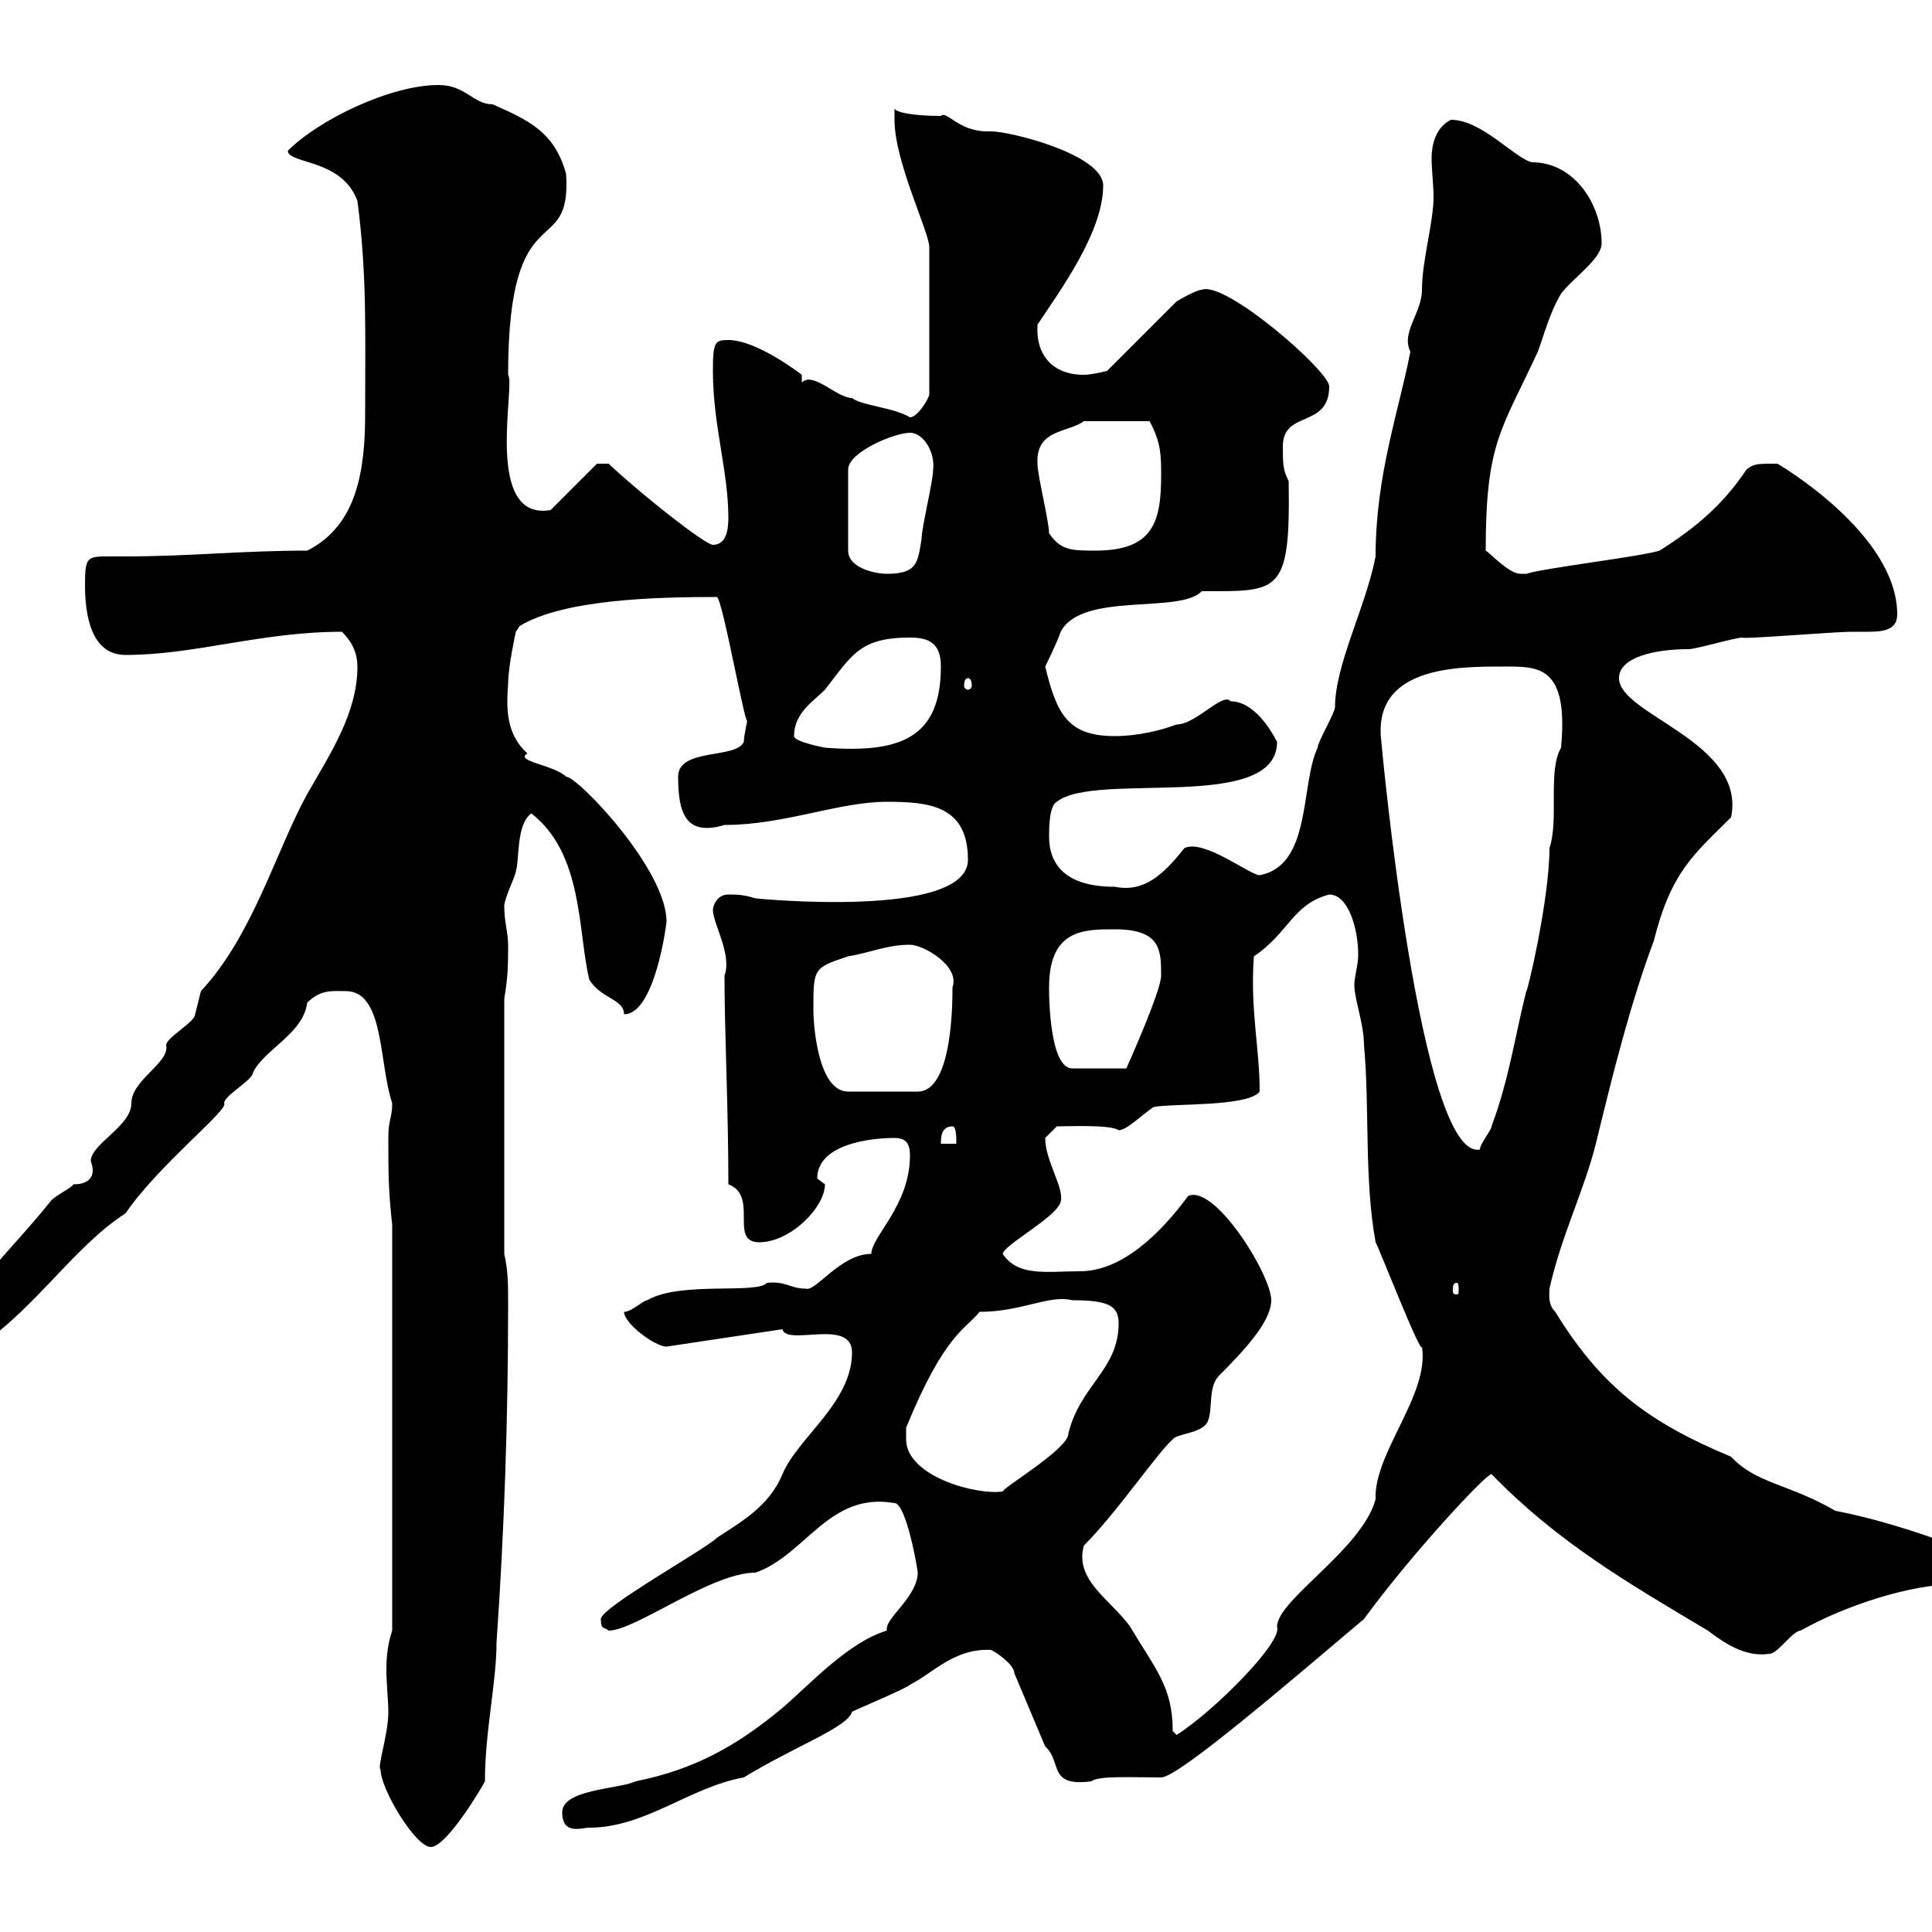 <svg xmlns="http://www.w3.org/2000/svg" xmlns:xlink="http://www.w3.org/1999/xlink" width="300" height="300"><path d="M59.10 274.80C59.10 277.80 64.50 286.80 66.90 286.80C69.30 286.80 74.70 277.80 75.30 276.60C75.30 268.80 77.10 261.30 77.10 255C78.30 237.90 78.90 220.20 78.90 202.80C78.90 199.20 78.90 197.40 78.30 194.70L78.30 155.10C78.90 151.50 78.90 149.70 78.90 146.70C78.90 144.90 78.30 143.10 78.30 140.70C78.30 139.50 80.10 135.90 80.10 135.30C80.70 133.50 80.10 128.10 82.50 126.30C90.60 132.60 89.70 144.60 91.50 152.10C93.30 155.10 96.90 155.10 96.90 157.50C101.70 157.50 103.50 143.40 103.50 143.10C103.50 135 89.70 120.60 87.90 120.60C86.10 118.80 79.80 118.20 81.90 117C78.60 114 78.60 110.10 78.90 106.20C78.90 103.50 80.10 98.10 80.10 98.10L80.70 97.20C87.60 93 102.30 92.70 111.30 92.70C112.20 92.70 116.10 115.20 116.10 111.60C116.10 111.60 115.50 114.30 115.50 115.20C114.30 117.90 105.30 116.10 105.30 120.60C105.30 126.30 106.50 129.90 112.50 128.10C121.80 128.10 130.20 124.50 137.70 124.50C144.30 124.50 150.30 125.10 150.30 133.50C150.30 142.80 117.30 139.50 117.30 139.50C115.50 138.90 114.30 138.90 113.10 138.90C111.30 138.90 110.70 140.70 110.70 141.30C110.70 143.40 113.70 148.20 112.50 151.50C112.50 160.50 113.10 171.90 113.10 183.90C117.90 185.70 113.10 192.90 117.90 192.90C122.70 192.90 128.10 187.50 128.10 183.90C128.10 183.90 126.90 183 126.90 183C126.90 177.60 135.30 176.70 138.90 176.70C140.70 176.70 141.30 177.60 141.30 179.40C141.30 187.20 135.30 192 135.30 194.70C130.50 194.70 126.60 200.70 125.10 200.10C122.70 200.10 122.10 198.90 119.10 199.20C117.60 201 105.60 198.90 100.50 201.90C99.90 201.90 98.10 203.70 96.90 203.70C96.90 205.50 101.70 209.10 103.50 209.10L121.50 206.40C122.10 209.10 132.30 204.60 132.30 210C132.30 217.80 123.90 223.20 121.50 228.90C119.40 234 114.90 236.40 111.30 238.80C109.50 240.60 93.30 249.60 93.30 251.40C93.30 253.20 93.90 252.60 94.50 253.20C98.70 253.20 110.40 244.20 117.30 244.20C125.10 241.50 128.70 231.60 138.90 233.40C140.70 233.40 142.50 243.60 142.50 244.20C142.50 247.80 137.70 251.10 137.70 252.90C137.70 252.90 137.70 253.20 137.70 253.20C131.70 255 125.70 261.60 121.50 265.20C114.30 271.20 107.70 274.80 98.70 276.60C96.30 277.80 87.30 277.80 87.30 281.40C87.30 285 90.30 283.80 91.50 283.80C100.20 283.80 107.10 277.50 115.50 276C123.30 271.20 131.70 268.20 132.30 265.80C133.50 265.20 140.70 262.20 141.30 261.60C144.90 259.80 148.20 255.90 153.90 256.20C155.10 256.80 157.50 258.60 157.50 259.80L162.30 271.20C165 273.60 162.60 277.50 169.50 276.60C170.40 275.70 176.10 276 180.30 276C183 276 200.40 261 211.80 251.40C219 241.50 230.70 228.90 231.60 228.90C241.80 239.40 252.60 245.70 265.20 253.20C267.60 255 270.90 257.40 274.80 256.80C276 256.80 278.40 253.20 279.60 253.20C286.50 249.30 296.70 246 303.60 246C305.40 246 309 245.40 309 242.40C309 242.10 296.10 236.70 285 234.60C277.80 230.40 272.70 230.40 268.80 226.20C255.90 220.80 248.70 215.40 241.50 203.70C240.30 202.50 240.60 201 240.60 200.10C242.40 192 246 184.80 247.80 177.60C250.50 166.50 253.20 155.70 256.80 146.10C259.50 135.30 263.10 132.60 268.80 126.90C271.20 115.20 251.40 111 251.40 105.30C251.40 102 257.10 100.80 262.20 100.80C263.40 100.80 269.40 99 270.60 99C270.30 99.30 285 98.10 287.40 98.10C288.30 98.10 289.20 98.10 290.10 98.10C292.50 98.10 294.60 97.80 294.60 95.40C294.60 82.80 276 72 276 72C272.70 72 272.40 72 271.20 72.90C267.60 78.30 263.40 81.90 257.70 85.50C255 86.40 239.70 88.20 237 89.10C237 89.10 237 89.10 236.10 89.10C234.30 89.10 231.30 85.80 230.70 85.50C230.70 68.70 233.10 66.90 238.80 54.60C239.70 52.20 240.60 48.60 242.40 45.60C244.20 43.20 248.70 40.20 248.70 37.80C248.70 31.80 244.50 25.20 237.90 25.20C235.20 24.60 230.10 18.60 225.30 18.60C222.90 19.80 222.30 22.50 222.30 24.60C222.30 26.40 222.60 28.80 222.60 30.60C222.60 34.50 220.80 40.50 220.80 45C220.80 48.60 217.50 51.60 219 54.60C217.20 63.90 213.60 73.80 213.60 86.40C212.10 94.20 207.30 103.20 207.30 109.80C207.30 110.70 204.60 115.20 204.60 116.10C201.90 121.80 203.70 134.40 195.60 135.90C194.10 135.90 186.90 130.20 183.90 131.70C180.60 135.90 177.60 138.60 173.10 137.70C165.30 137.70 162.90 134.10 162.90 129.90C162.90 128.70 162.90 125.10 164.10 124.50C170.10 119.70 198.30 126.30 198.30 115.20C197.40 113.40 194.70 108.90 191.10 108.90C189.90 107.40 185.70 112.50 182.70 112.50C180.30 113.40 176.70 114.30 173.10 114.30C165.90 114.30 164.10 111 162.30 103.50C162.30 103.50 164.10 99.90 164.70 98.10C168 91.80 183.30 95.40 186.60 91.80C198.60 91.80 200.40 92.40 200.10 74.70C199.20 72.90 199.20 72 199.20 69.30C199.20 63.60 206.40 66.60 206.40 60C206.40 57.60 190.20 43.50 186.60 45C185.70 45 182.70 46.80 182.70 46.80L171.90 57.60C171.90 57.60 169.50 58.20 168.30 58.20C163.50 58.20 160.80 55.20 161.10 50.40C164.70 45 171.30 36 171.30 28.80C171.30 24 156.90 20.40 153.90 20.40C153.90 20.40 153.30 20.40 153.30 20.40C148.80 20.40 147 17.10 146.10 18C141.60 18 138.90 17.40 138.90 16.80C138.90 16.80 138.90 18.60 138.90 18.60C138.90 25.20 144.30 36 144.30 38.40L144.30 61.20C144.30 61.80 142.50 64.80 141.30 64.80C138.90 63.30 133.80 63 132.30 61.80C129.90 61.80 126.30 57.60 124.50 59.40C124.50 58.80 124.50 58.50 124.50 58.20C124.50 58.20 117.60 52.80 113.10 52.80C111 52.80 110.70 53.10 110.70 57.60C110.70 66 113.10 73.20 113.10 80.40C113.10 82.20 112.80 84.60 110.70 84.60C109.50 84.60 99.60 76.80 94.50 72L92.70 72L85.50 79.20C75 81 80.10 59.70 78.90 58.20C78.90 29.40 88.80 40.80 87.90 27C86.10 20.40 81.90 18.60 76.50 16.20C73.50 16.20 72.30 13.20 68.10 13.20C60.60 13.20 49.50 18.60 44.70 23.40C44.70 25.50 53.10 24.60 55.50 31.20C57 42.60 56.70 51.60 56.70 64.20C56.70 72.90 55.50 81.60 47.70 85.50C37.50 85.50 29.40 86.40 19.50 86.40C19.20 86.40 18.30 86.40 17.10 86.40C13.50 86.40 13.20 86.40 13.20 90.90C13.20 95.40 14.10 101.70 19.50 101.70C30.30 101.70 40.50 98.10 53.10 98.10C54.90 99.90 55.50 101.70 55.50 103.50C55.50 110.70 51.30 117 47.70 123.30C42.90 132 39.30 145.20 31.20 153.90C31.20 153.90 30.30 157.50 30.30 157.50C30.30 158.70 25.80 161.10 25.80 162.30C26.40 165 20.40 167.70 20.40 171.30C20.40 174.90 14.10 177.60 14.10 180.30C15 182.70 13.80 183.90 11.40 183.90C11.10 184.50 8.40 185.70 7.80 186.60C4.20 191.10 0.60 194.70-3 199.20C-3.90 200.10-7.50 204.60-8.40 205.50C-8.70 207.60-6.90 210-4.80 210C4.80 204.30 11.10 193.80 19.50 188.40C24.60 180.90 35.70 172.20 34.80 171.30C34.80 170.10 39.30 167.70 39.30 166.50C41.10 162.90 47.10 160.50 47.70 155.70C49.80 153.60 51.60 153.90 53.70 153.90C59.70 153.90 58.80 165 60.90 171.30C60.90 173.70 60.30 173.70 60.30 176.70C60.30 182.10 60.30 184.80 60.90 190.20L60.90 253.20C60.30 255 60 256.80 60 259.20C60 261.60 60.30 264 60.30 265.80C60.30 269.40 58.50 274.50 59.10 274.80ZM182.10 268.80C182.10 261.90 179.40 259.20 175.50 252.60C172.50 248.40 166.80 245.40 168.30 240C173.40 234.90 179.70 225.60 182.10 223.50C182.70 222.60 186.60 222.60 187.50 220.80C188.40 219 187.50 215.40 189.30 213.60C193.20 209.70 197.40 205.20 197.40 201.90C197.40 198 188.70 183.90 184.50 185.70C180.30 191.40 174.30 197.40 167.70 197.40C162.60 197.40 158.10 198.30 155.70 194.70C156 193.20 164.10 189 164.70 186.60C165.30 184.50 162.30 180.30 162.30 176.70L164.10 174.90C165.90 174.90 172.50 174.60 173.70 175.50C174.90 175.50 177 173.40 179.10 171.90C182.10 171.30 193.80 171.90 195.60 169.50C195.60 162.60 194.10 156.90 194.70 148.50C200.10 144.90 200.70 140.40 206.40 138.90C209.40 138.90 210.90 144.30 210.90 148.20C210.90 150 210.30 151.50 210.30 153C210.30 155.10 211.80 159 211.80 162.30C212.70 171.90 211.80 183 213.60 192.90C213.90 193.20 220.80 210.90 220.80 209.10C222 216.60 213.30 225.60 213.60 232.80C211.50 240.60 198.30 248.40 198.30 252.60C199.20 255 188.40 265.80 182.70 269.40C182.70 269.40 182.10 268.80 182.10 268.80ZM140.70 223.50C140.70 223.50 140.70 221.70 140.70 221.70C146.70 207 150 206.40 152.10 203.70C158.70 203.70 162.90 201 166.50 201.90C172.20 201.90 173.70 202.80 173.70 205.50C173.70 212.70 167.70 215.10 165.90 222.60C165.90 225 155.70 231 155.70 231.60C151.50 232.20 140.70 229.20 140.70 223.50ZM226.20 199.20C226.50 199.20 226.50 199.80 226.50 200.40C226.50 200.70 226.50 201 226.20 201C225.60 201 225.60 200.70 225.60 200.40C225.60 199.80 225.60 199.20 226.20 199.20ZM214.50 115.20C213 103.50 226.20 103.50 233.40 103.50C238.80 103.50 243.60 103.20 242.40 116.10C240.30 119.70 242.10 127.20 240.60 131.70C240.60 139.80 237 154.80 237 153.90C235.20 161.10 234.30 167.70 231.60 174.90C231.60 175.50 229.80 177.60 229.80 178.50C220.50 180.30 214.50 115.50 214.50 115.20ZM147.90 174.90C148.50 174.90 148.50 176.70 148.50 177.60L146.10 177.60C146.10 176.70 146.10 174.90 147.90 174.90ZM126.30 156.90C126.30 150.30 126.30 150.30 131.70 148.50C135.30 147.90 137.70 146.70 141.30 146.70C143.40 146.70 149.10 150 147.90 153.30C147.90 155.70 147.90 169.50 142.50 169.50L131.70 169.50C126.90 169.50 126.30 158.70 126.30 156.90ZM162.90 153.30C162.90 144.30 168.30 144.30 173.10 144.30C180.30 144.30 180.30 147.60 180.30 151.50C180.30 153.90 174.90 165.90 174.90 165.90L166.50 165.90C162.60 165.90 162.90 152.10 162.90 153.30ZM123.30 114.30C123.30 110.70 126.30 108.90 128.10 107.10C132.30 101.70 133.50 99 141.30 99C144.30 99 146.10 99.90 146.10 103.50C146.10 114.60 139.80 117 128.10 116.10C128.10 116.10 123.30 115.20 123.30 114.30ZM150.30 105.30C150.60 105.30 150.90 105.60 150.90 106.50C150.90 106.80 150.60 107.10 150.30 107.10C150 107.10 149.70 106.80 149.70 106.50C149.70 105.60 150 105.30 150.30 105.30ZM141.30 67.20C143.40 67.20 145.20 70.20 144.90 72.90C144.90 74.70 143.10 81.90 143.10 83.70C142.50 87.30 142.50 89.10 137.70 89.10C135.90 89.10 131.70 88.20 131.70 85.50L131.70 72.90C131.70 70.20 138.90 67.20 141.30 67.20ZM162.90 82.80C162.90 81 161.10 73.80 161.10 72C160.80 66.60 165.90 67.20 168.30 65.40L178.50 65.40C180.30 68.70 180.30 70.80 180.30 73.80C180.30 81 179.10 85.50 170.10 85.50C166.50 85.50 164.70 85.50 162.90 82.80Z"/></svg>
